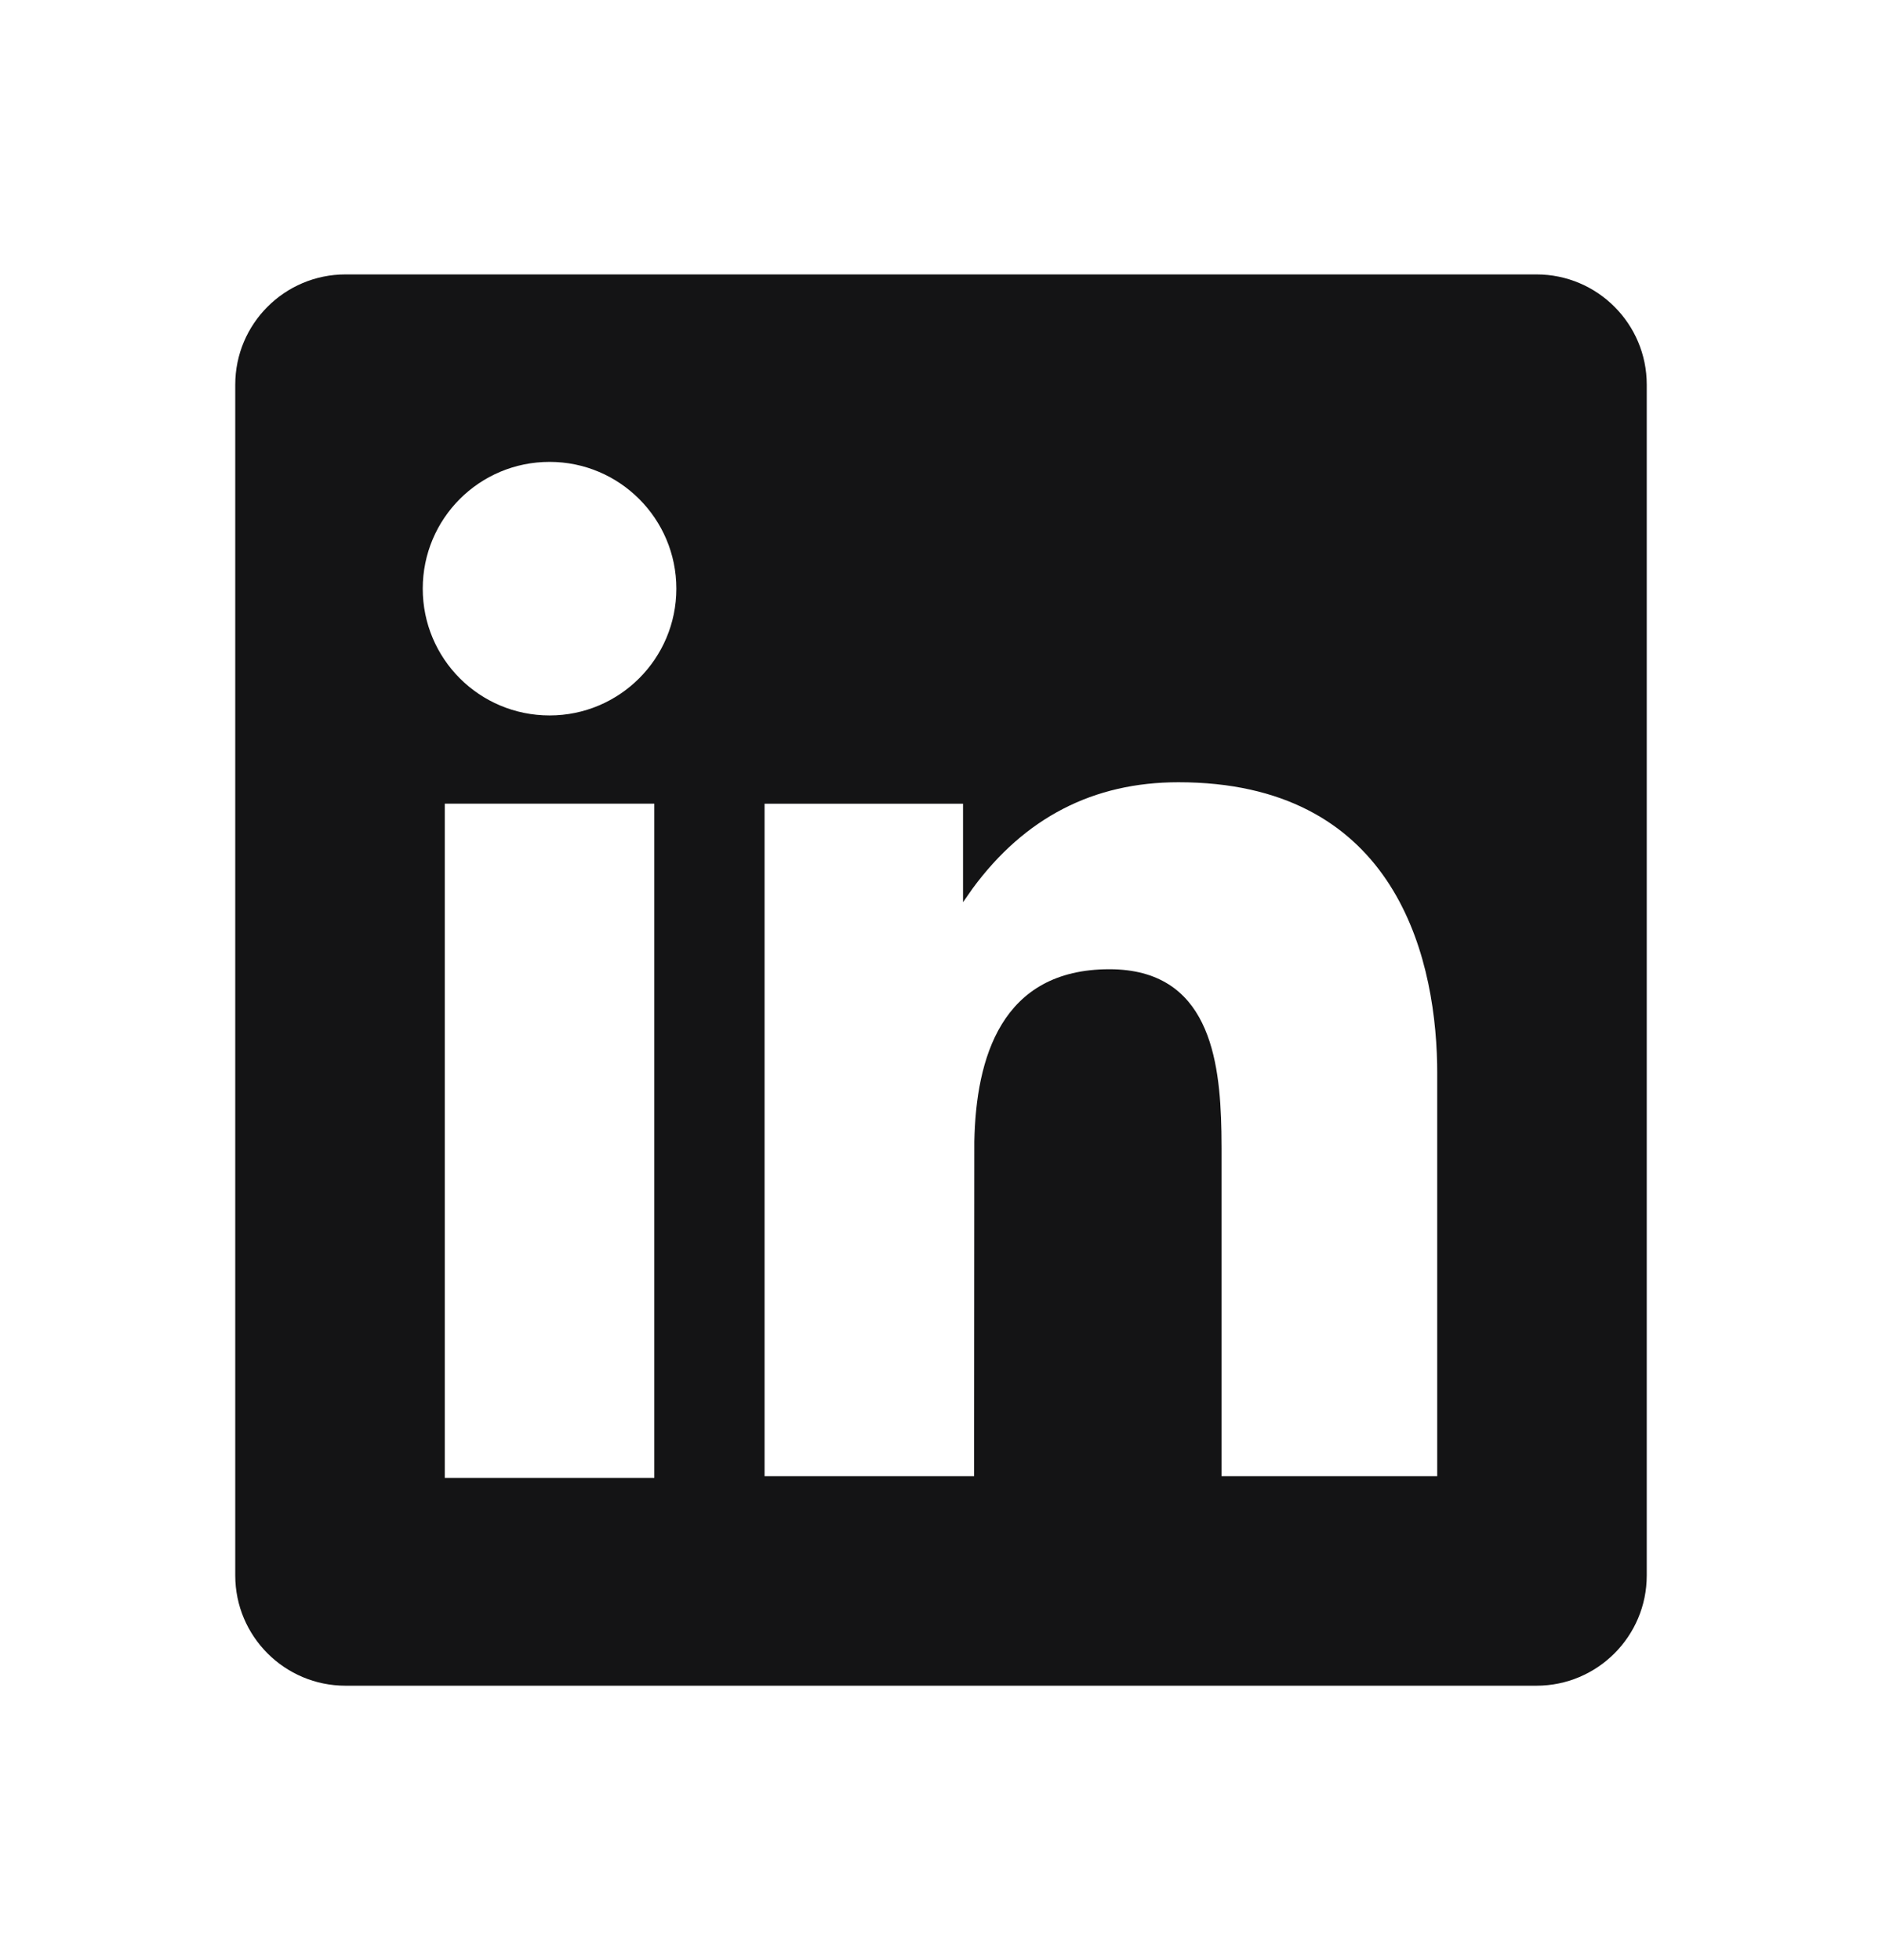<svg width="24" height="25" viewBox="0 0 24 25" fill="none" xmlns="http://www.w3.org/2000/svg">
<path fill-rule="evenodd" clip-rule="evenodd" d="M19.594 3.5C20.37 3.5 21 4.13 21 4.906V20.094C21 20.87 20.37 21.5 19.594 21.5H4.406C3.63 21.5 3 20.87 3 20.094V4.906C3 4.13 3.63 3.5 4.406 3.5H19.594ZM8.344 10.25H5.672V18.849H8.344V10.25ZM15.028 9.977C13.942 9.977 13.067 10.429 12.403 11.332L12.281 11.507V10.251H9.75V18.828H12.422L12.425 14.56C12.446 13.498 12.766 12.362 14.147 12.362C15.413 12.362 15.559 13.498 15.576 14.434L15.578 14.646L15.578 18.828H18.328V13.68L18.327 13.57C18.297 12.099 17.73 9.977 15.028 9.977ZM7.009 5.891C6.112 5.891 5.391 6.615 5.391 7.508C5.391 8.401 6.112 9.125 7.009 9.125C7.9 9.125 8.625 8.401 8.625 7.508C8.625 6.615 7.9 5.891 7.009 5.891Z" fill="#141415"/>
</svg>
